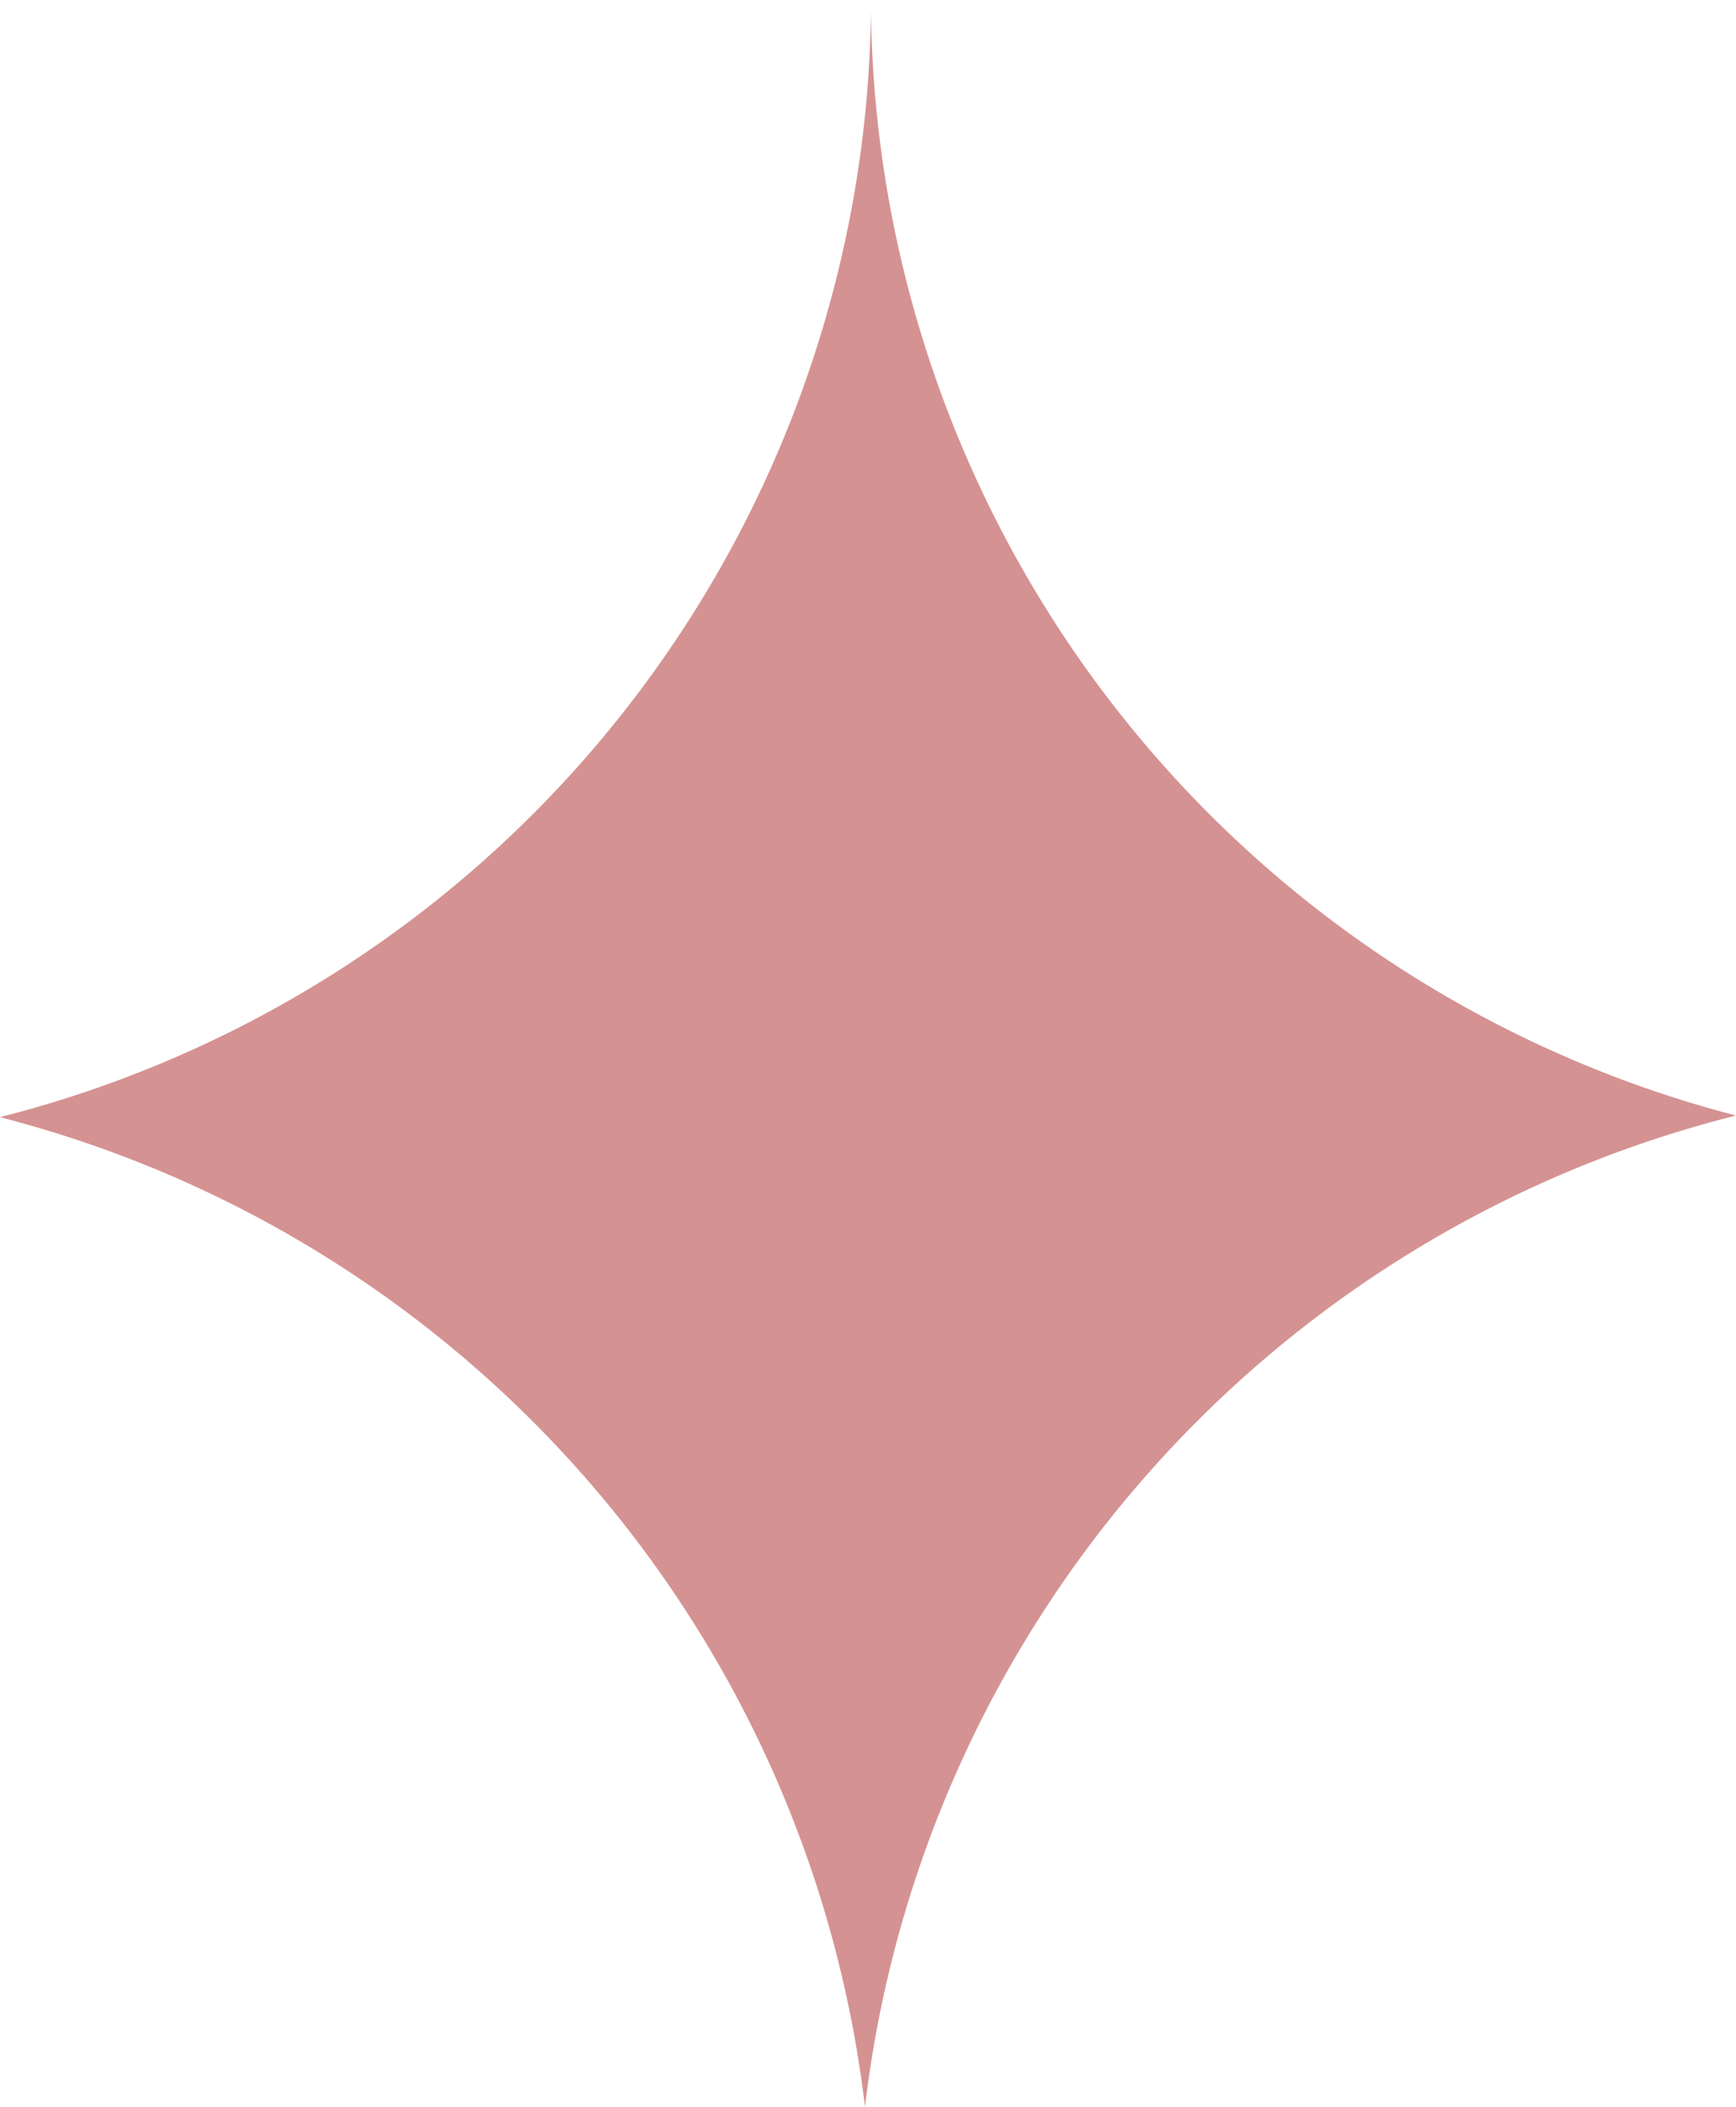 <svg xmlns="http://www.w3.org/2000/svg" width="28.459" height="34.524" viewBox="0 0 28.459 34.524">
  <path id="star" d="M18.306,28.459h0A18.928,18.928,0,0,0,.19,14.181,18.942,18.942,0,0,0,18.28,0,19.048,19.048,0,0,0,34.524,14.279a19.059,19.059,0,0,0-16.217,14.18ZM0,14.182H0Z" transform="translate(28.459) rotate(90)" fill="#d59292"/>
</svg>
